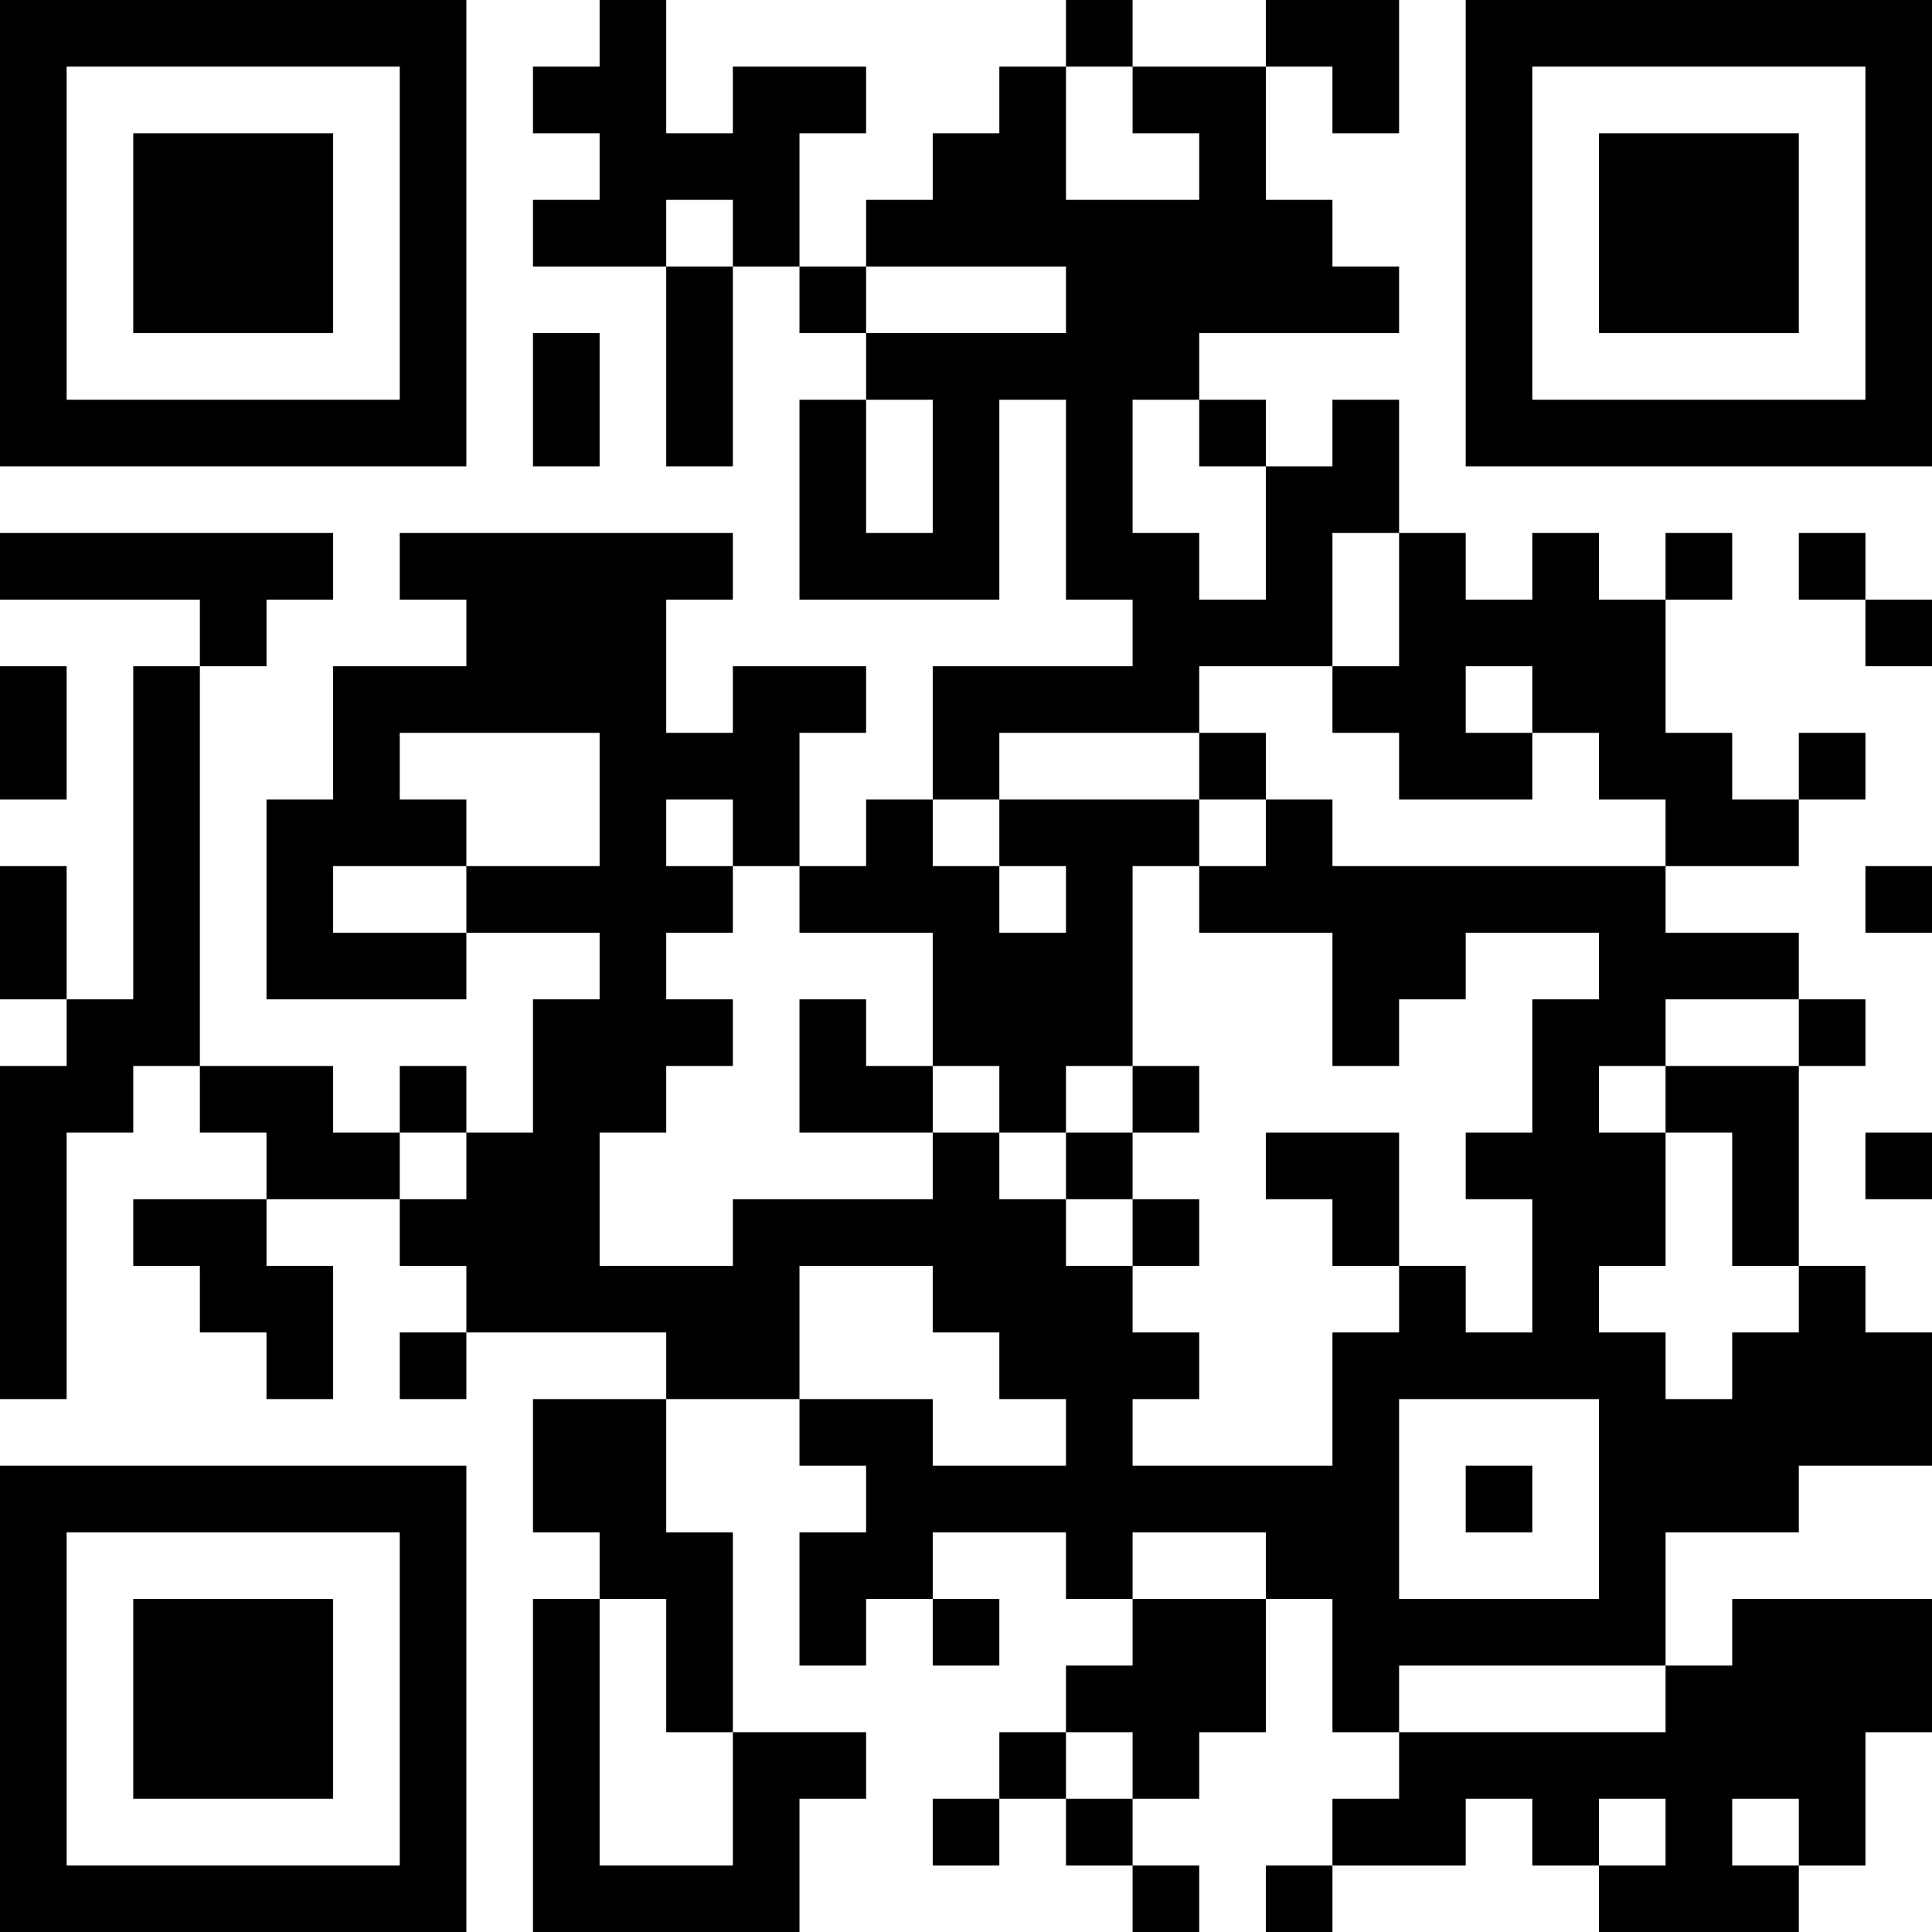 <?xml version="1.0" encoding="UTF-8"?>
<svg xmlns="http://www.w3.org/2000/svg" version="1.1" width="250" height="250" viewBox="0 0 250 250"><rect x="0" y="0" width="250" height="250" fill="#ffffff"/><g transform="scale(8.621)"><g transform="translate(0,0)"><path fill-rule="evenodd" d="M9 0L9 1L8 1L8 2L9 2L9 3L8 3L8 4L10 4L10 7L11 7L11 4L12 4L12 5L13 5L13 6L12 6L12 9L15 9L15 6L16 6L16 9L17 9L17 10L14 10L14 12L13 12L13 13L12 13L12 11L13 11L13 10L11 10L11 11L10 11L10 9L11 9L11 8L6 8L6 9L7 9L7 10L5 10L5 12L4 12L4 15L7 15L7 14L9 14L9 15L8 15L8 17L7 17L7 16L6 16L6 17L5 17L5 16L3 16L3 10L4 10L4 9L5 9L5 8L0 8L0 9L3 9L3 10L2 10L2 15L1 15L1 13L0 13L0 15L1 15L1 16L0 16L0 21L1 21L1 17L2 17L2 16L3 16L3 17L4 17L4 18L2 18L2 19L3 19L3 20L4 20L4 21L5 21L5 19L4 19L4 18L6 18L6 19L7 19L7 20L6 20L6 21L7 21L7 20L10 20L10 21L8 21L8 23L9 23L9 24L8 24L8 29L12 29L12 27L13 27L13 26L11 26L11 23L10 23L10 21L12 21L12 22L13 22L13 23L12 23L12 25L13 25L13 24L14 24L14 25L15 25L15 24L14 24L14 23L16 23L16 24L17 24L17 25L16 25L16 26L15 26L15 27L14 27L14 28L15 28L15 27L16 27L16 28L17 28L17 29L18 29L18 28L17 28L17 27L18 27L18 26L19 26L19 24L20 24L20 26L21 26L21 27L20 27L20 28L19 28L19 29L20 29L20 28L22 28L22 27L23 27L23 28L24 28L24 29L27 29L27 28L28 28L28 26L29 26L29 24L26 24L26 25L25 25L25 23L27 23L27 22L29 22L29 20L28 20L28 19L27 19L27 16L28 16L28 15L27 15L27 14L25 14L25 13L27 13L27 12L28 12L28 11L27 11L27 12L26 12L26 11L25 11L25 9L26 9L26 8L25 8L25 9L24 9L24 8L23 8L23 9L22 9L22 8L21 8L21 6L20 6L20 7L19 7L19 6L18 6L18 5L21 5L21 4L20 4L20 3L19 3L19 1L20 1L20 2L21 2L21 0L19 0L19 1L17 1L17 0L16 0L16 1L15 1L15 2L14 2L14 3L13 3L13 4L12 4L12 2L13 2L13 1L11 1L11 2L10 2L10 0ZM16 1L16 3L18 3L18 2L17 2L17 1ZM10 3L10 4L11 4L11 3ZM13 4L13 5L16 5L16 4ZM8 5L8 7L9 7L9 5ZM13 6L13 8L14 8L14 6ZM17 6L17 8L18 8L18 9L19 9L19 7L18 7L18 6ZM20 8L20 10L18 10L18 11L15 11L15 12L14 12L14 13L15 13L15 14L16 14L16 13L15 13L15 12L18 12L18 13L17 13L17 16L16 16L16 17L15 17L15 16L14 16L14 14L12 14L12 13L11 13L11 12L10 12L10 13L11 13L11 14L10 14L10 15L11 15L11 16L10 16L10 17L9 17L9 19L11 19L11 18L14 18L14 17L15 17L15 18L16 18L16 19L17 19L17 20L18 20L18 21L17 21L17 22L20 22L20 20L21 20L21 19L22 19L22 20L23 20L23 18L22 18L22 17L23 17L23 15L24 15L24 14L22 14L22 15L21 15L21 16L20 16L20 14L18 14L18 13L19 13L19 12L20 12L20 13L25 13L25 12L24 12L24 11L23 11L23 10L22 10L22 11L23 11L23 12L21 12L21 11L20 11L20 10L21 10L21 8ZM27 8L27 9L28 9L28 10L29 10L29 9L28 9L28 8ZM0 10L0 12L1 12L1 10ZM6 11L6 12L7 12L7 13L5 13L5 14L7 14L7 13L9 13L9 11ZM18 11L18 12L19 12L19 11ZM28 13L28 14L29 14L29 13ZM12 15L12 17L14 17L14 16L13 16L13 15ZM25 15L25 16L24 16L24 17L25 17L25 19L24 19L24 20L25 20L25 21L26 21L26 20L27 20L27 19L26 19L26 17L25 17L25 16L27 16L27 15ZM17 16L17 17L16 17L16 18L17 18L17 19L18 19L18 18L17 18L17 17L18 17L18 16ZM6 17L6 18L7 18L7 17ZM19 17L19 18L20 18L20 19L21 19L21 17ZM28 17L28 18L29 18L29 17ZM12 19L12 21L14 21L14 22L16 22L16 21L15 21L15 20L14 20L14 19ZM21 21L21 24L24 24L24 21ZM22 22L22 23L23 23L23 22ZM17 23L17 24L19 24L19 23ZM9 24L9 28L11 28L11 26L10 26L10 24ZM21 25L21 26L25 26L25 25ZM16 26L16 27L17 27L17 26ZM24 27L24 28L25 28L25 27ZM26 27L26 28L27 28L27 27ZM0 0L0 7L7 7L7 0ZM1 1L1 6L6 6L6 1ZM2 2L2 5L5 5L5 2ZM22 0L22 7L29 7L29 0ZM23 1L23 6L28 6L28 1ZM24 2L24 5L27 5L27 2ZM0 22L0 29L7 29L7 22ZM1 23L1 28L6 28L6 23ZM2 24L2 27L5 27L5 24Z" fill="#000000"/></g></g></svg>
